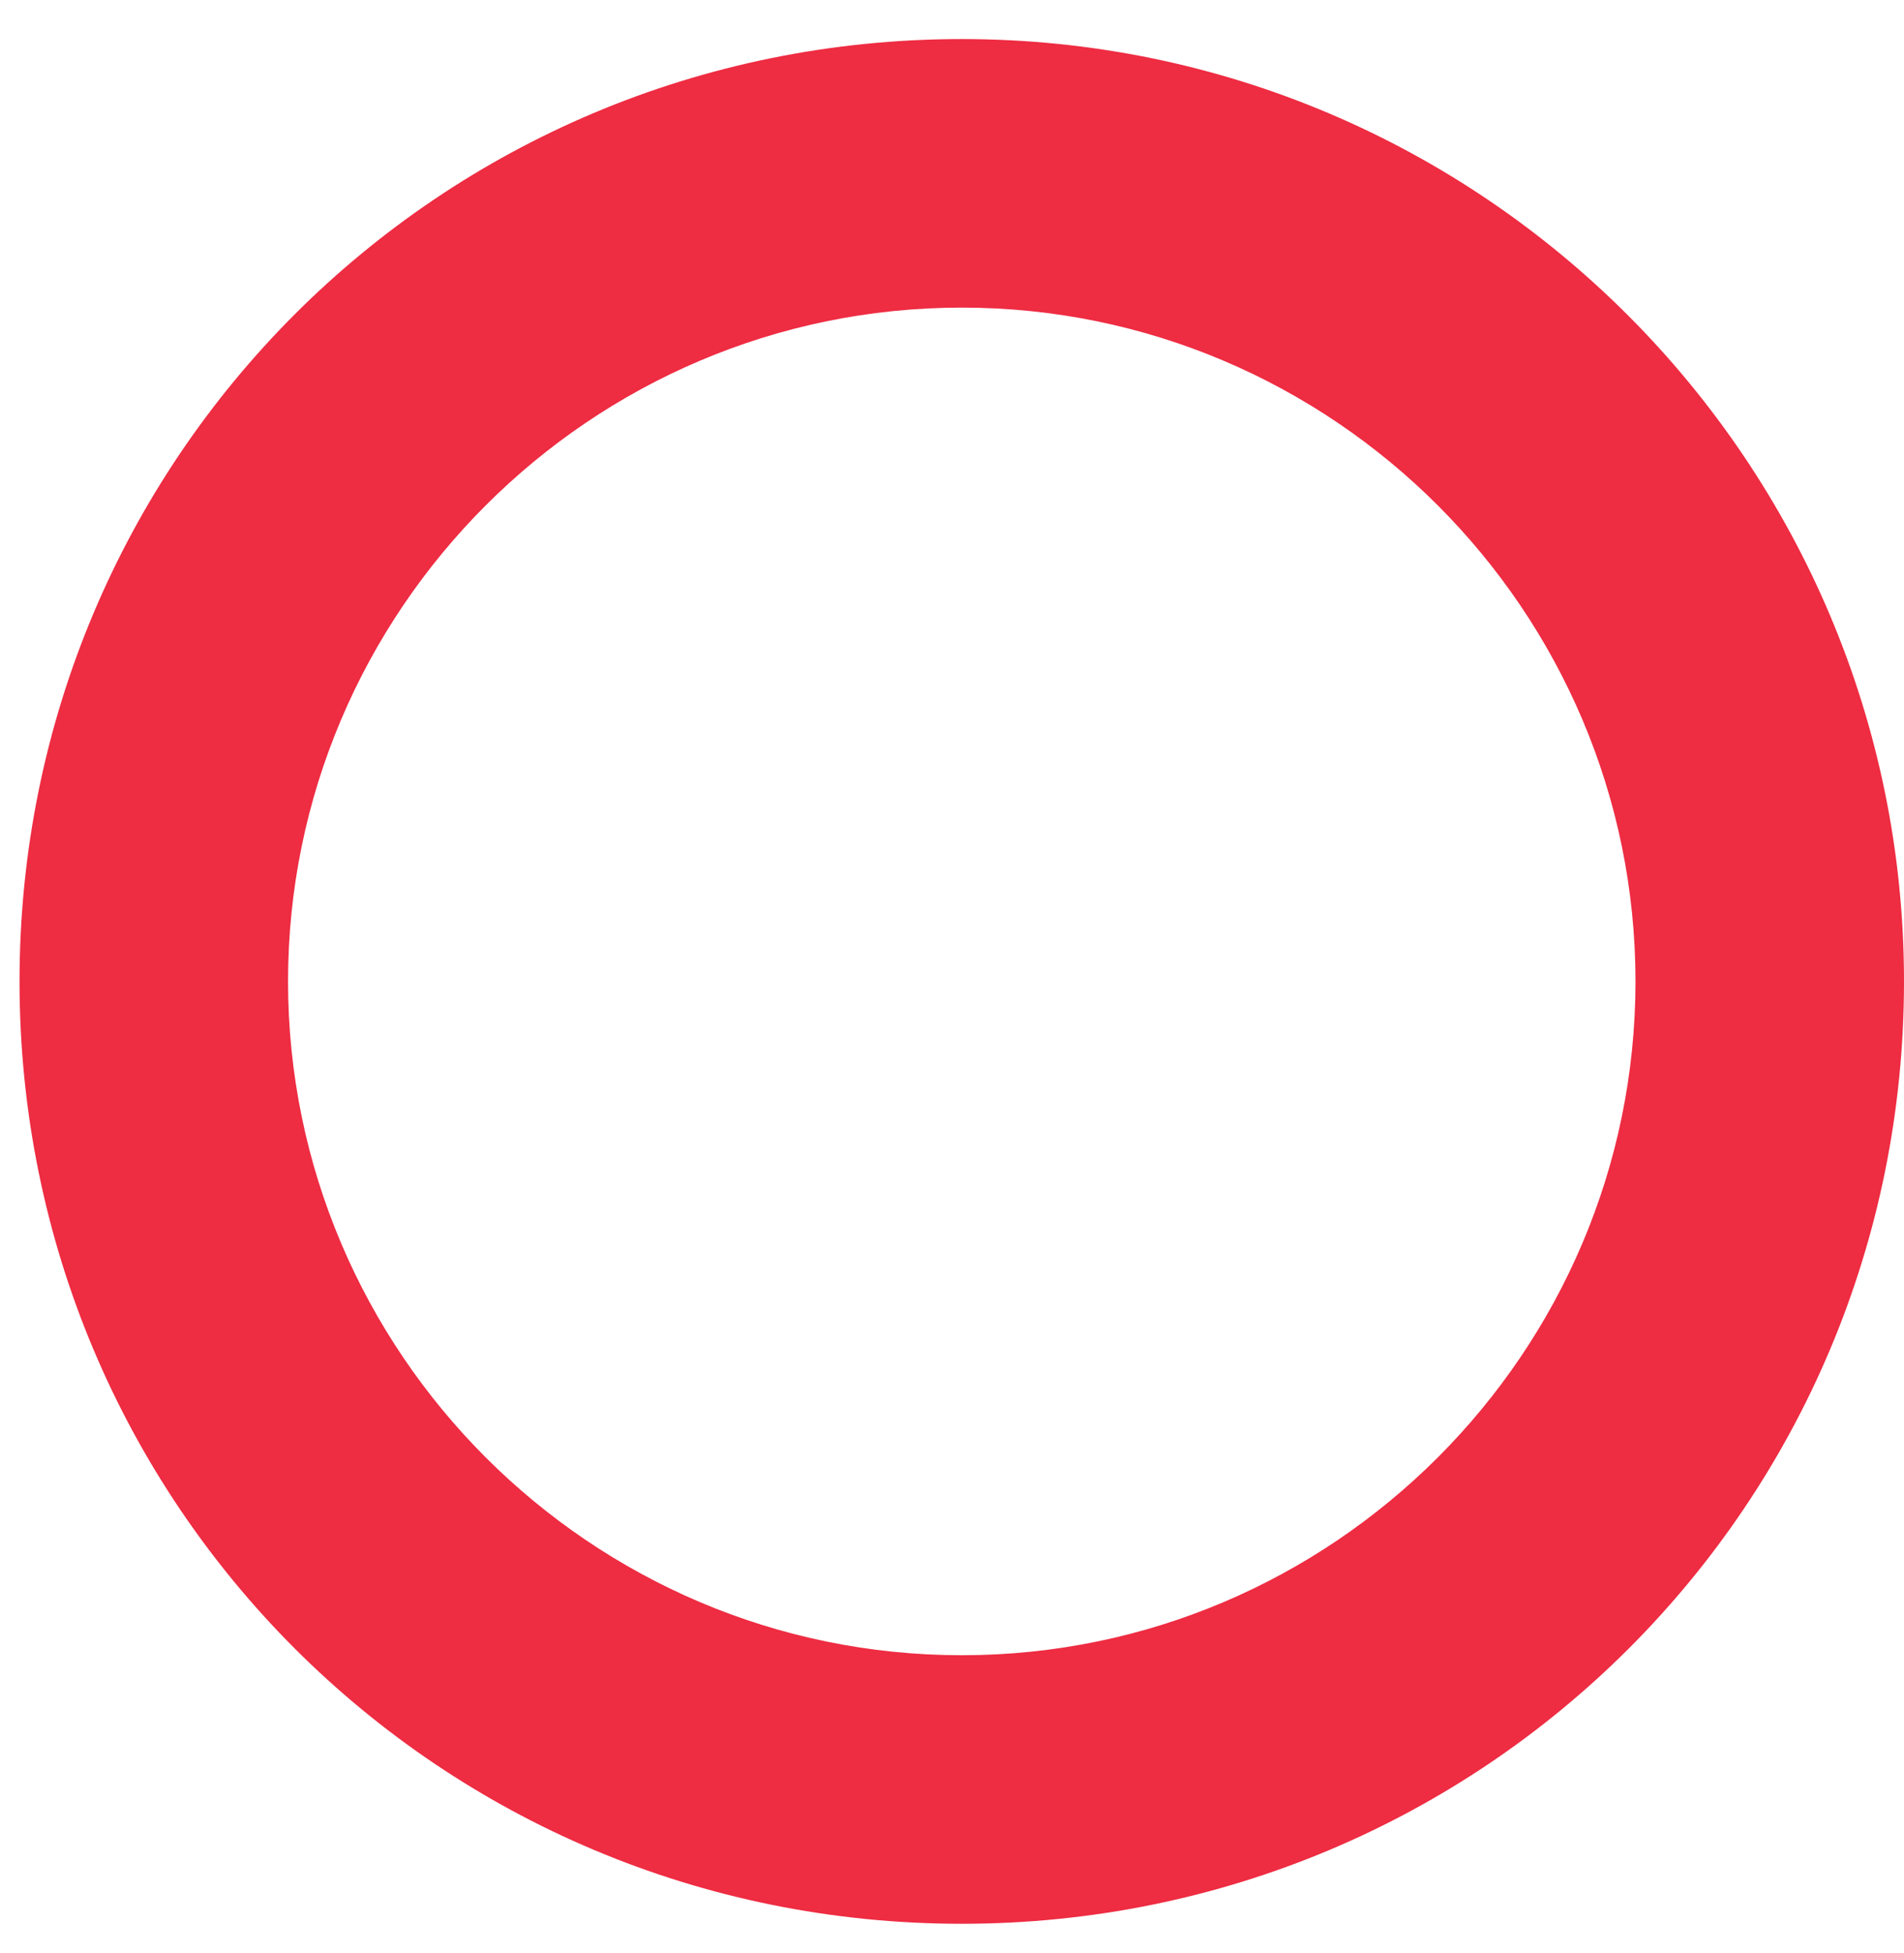 <?xml version="1.0" encoding="UTF-8"?>
<svg width="39px" height="40px" viewBox="0 0 39 40" version="1.1" xmlns="http://www.w3.org/2000/svg" xmlns:xlink="http://www.w3.org/1999/xlink">
    <g id="Page-1" stroke="none" stroke-width="1" fill="none" fill-rule="evenodd">
        <g id="Brightspot-Logo" transform="translate(-239, -2)" fill="#EE2C42" fill-rule="nonzero">
            <path d="M258.7,8.3 C266.3,8.3 272.5,14.5 272.5,22.1 C272.5,29.7 266.3,35.9 258.7,35.9 C251.1,35.9 244.9,29.7 244.9,22.1 C244.9,14.5 251.1,8.3 258.7,8.3 Z M258.7,2.8 C248,2.8 239.4,11.4 239.4,22.1 C239.4,32.8 248,41.4 258.7,41.4 C269.4,41.4 278,32.8 278,22.1 C278,11.5 269.4,2.8 258.7,2.8 Z" id="Shape"></path>
        </g>
    </g>
</svg>
